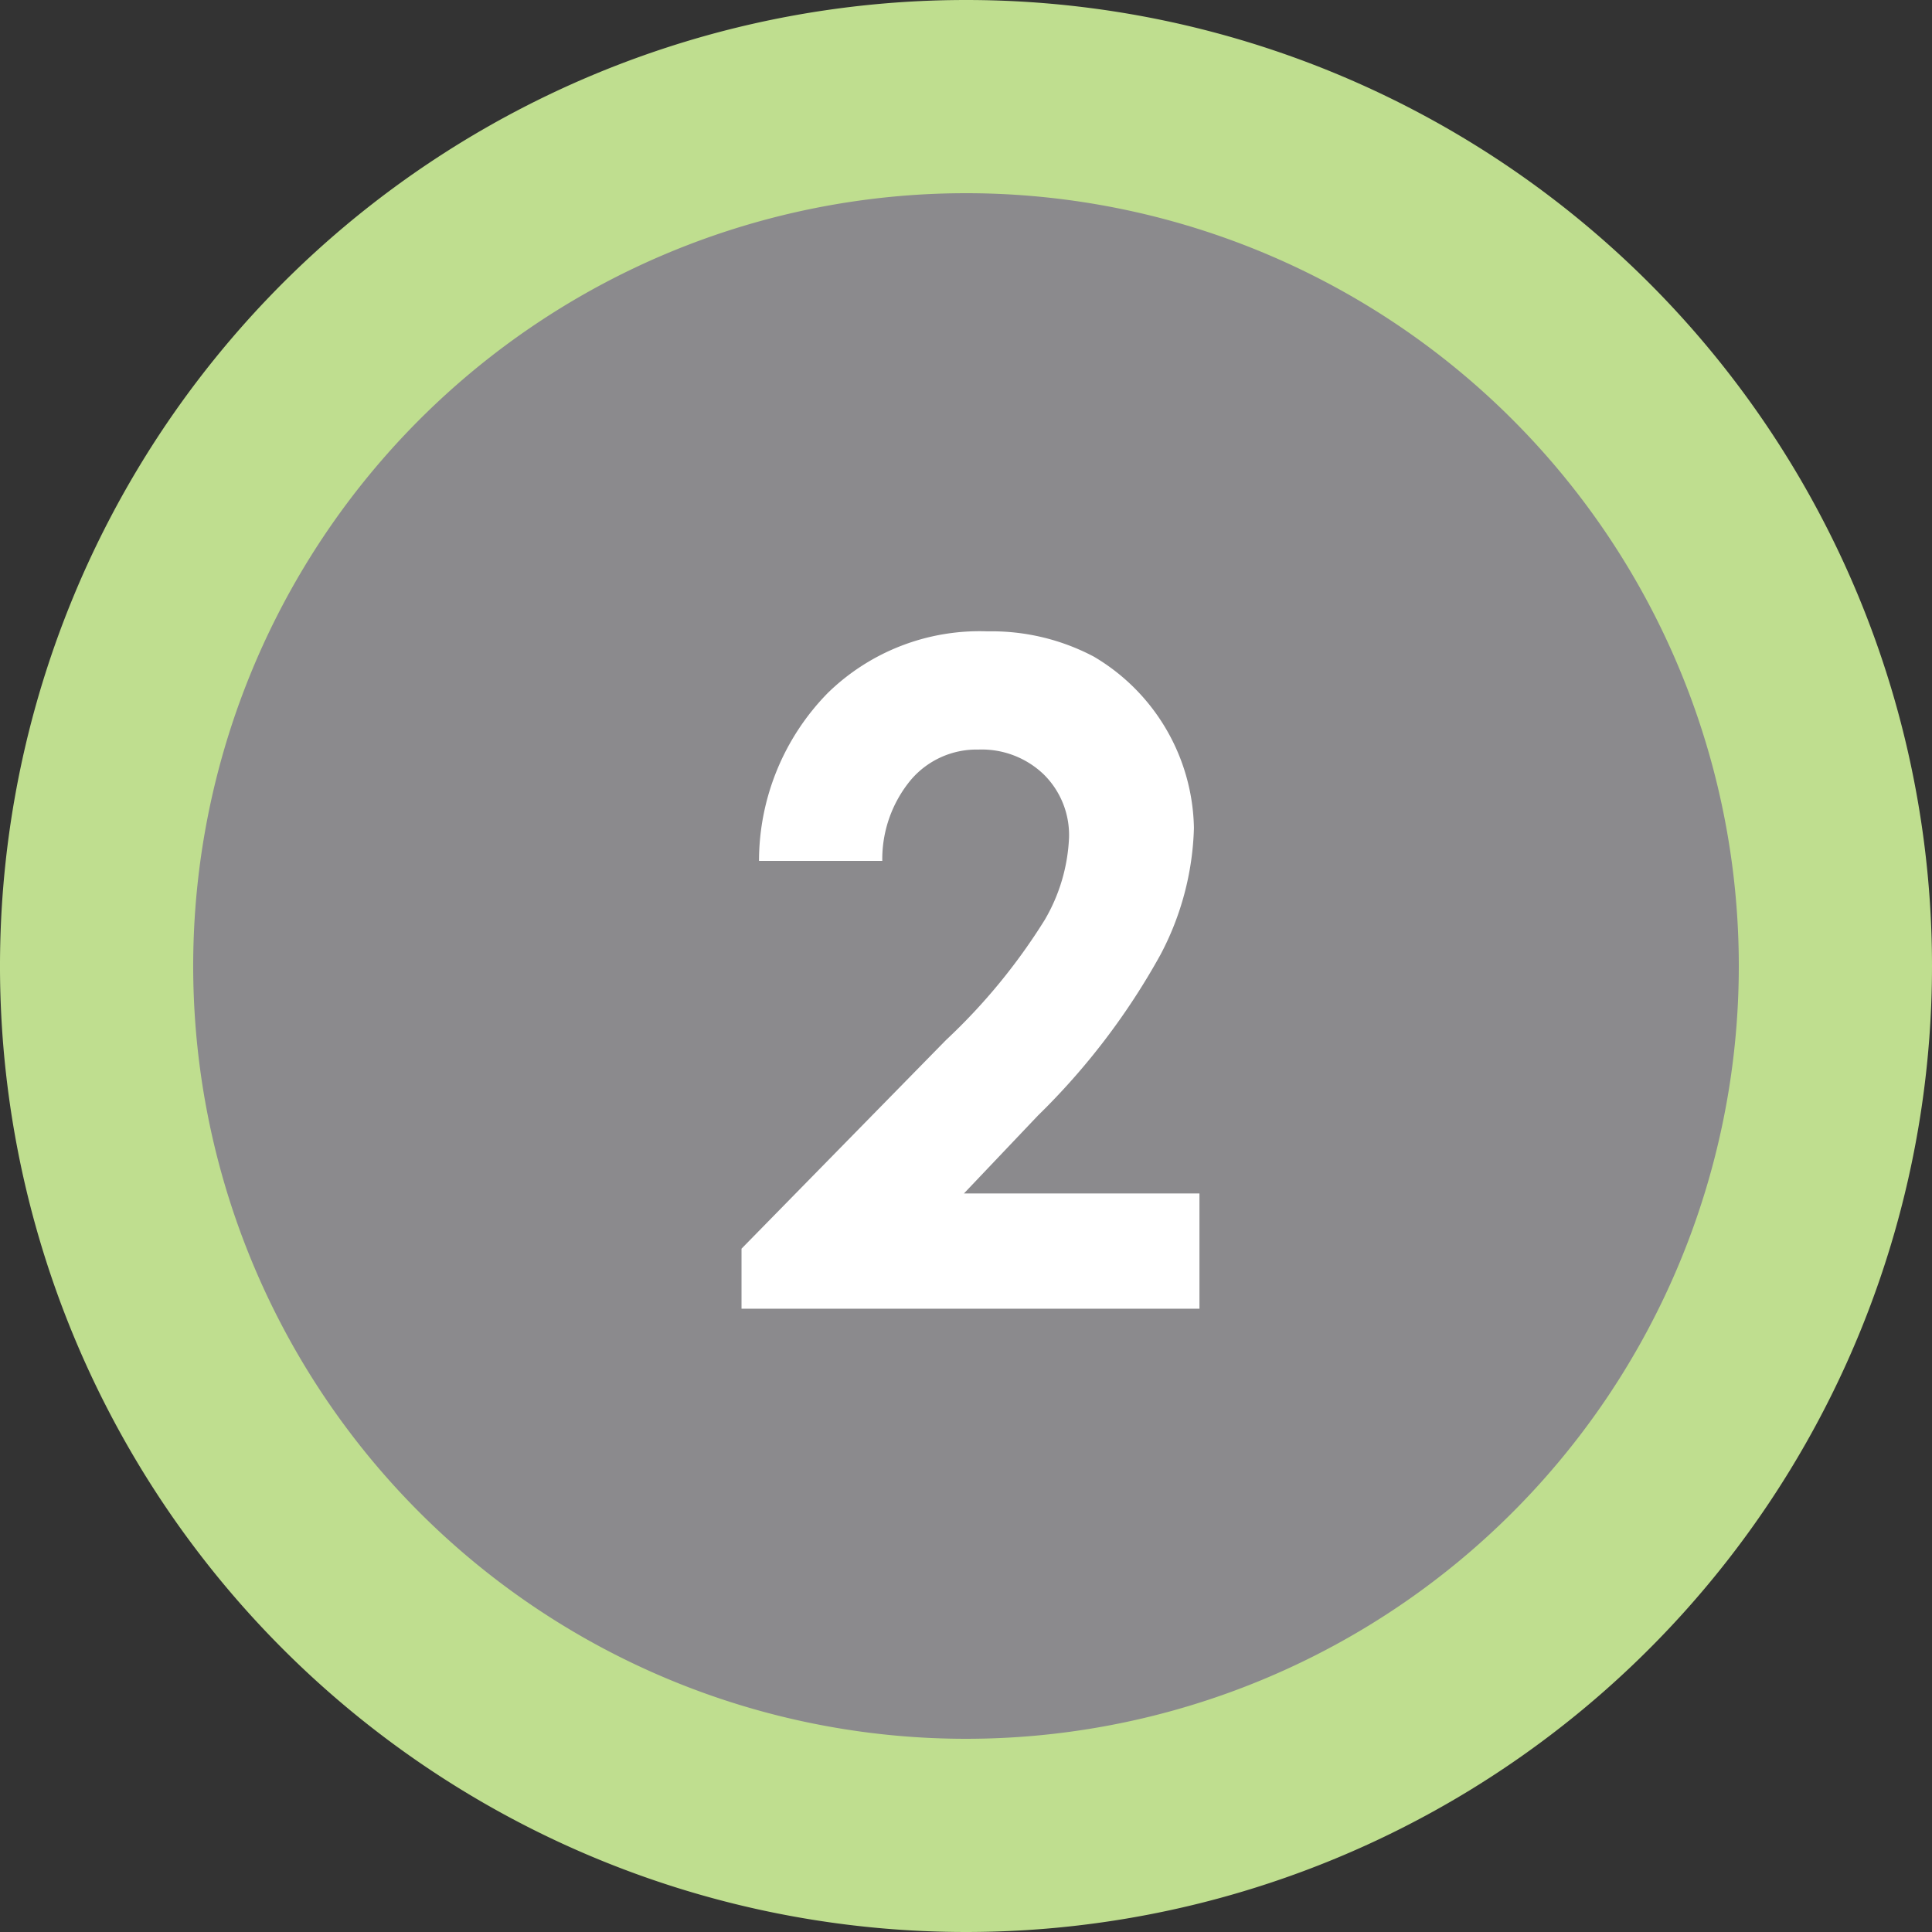 <svg xmlns="http://www.w3.org/2000/svg" viewBox="0 0 84 84"><rect x="0" y="0" width="84" height="84" fill="#333333" stroke="none"/><defs><style>.a{fill:#8b8a8d;}.b{fill:none;stroke:#bfde8f;stroke-miterlimit:10;stroke-width:8.4px;}.c{fill:#fff;}</style></defs><title>Numero2</title><path class="a" d="M79.8,42A37.8,37.8,0,1,1,42,4.2,37.8,37.8,0,0,1,79.8,42"/><path class="b" d="M79.8,42A37.8,37.8,0,1,1,42,4.2,37.8,37.8,0,0,1,79.8,42Z"/><path class="c" d="M38.36,37.43H33A10.45,10.45,0,0,1,36,30.12a9.45,9.45,0,0,1,6.94-2.67,9.5,9.5,0,0,1,4.62,1.1A8.83,8.83,0,0,1,51.91,36a12.48,12.48,0,0,1-1.45,5.5,30.14,30.14,0,0,1-5.33,7l-3.22,3.39H52.15V56.9H32.24V54.29l8.89-9.07A25.86,25.86,0,0,0,45.42,40a7.71,7.71,0,0,0,1.06-3.59,3.7,3.7,0,0,0-1.1-2.74,3.89,3.89,0,0,0-2.84-1.08,3.75,3.75,0,0,0-2.93,1.31A5.4,5.4,0,0,0,38.36,37.43Z"/></svg>